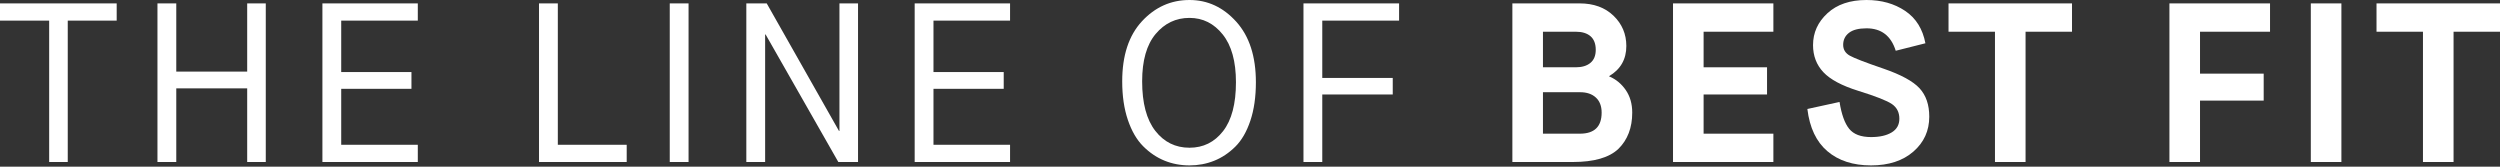 <?xml version="1.0" standalone="no"?>
<!DOCTYPE svg PUBLIC "-//W3C//DTD SVG 1.1//EN" "http://www.w3.org/Graphics/SVG/1.1/DTD/svg11.dtd">
<svg width="600px" height="40px" version="1.1" xmlns="http://www.w3.org/2000/svg" xmlns:xlink="http://www.w3.org/1999/xlink" xml:space="preserve" style="fill-rule:evenodd;clip-rule:evenodd;stroke-linejoin:round;stroke-miterlimit:1.414;">
    <rect width="100%" height="100%" fill="#333333" stroke="none"/>
    <g>
        <g id="Layer1">
            <path d="M11.8,38.88L11.8,4.948L-1.13687e-13,4.948L-1.13687e-13,0.816L28.004,0.816L28.004,4.948L16.259,4.948L16.259,38.88Z" style="fill:white;fill-rule:nonzero;"/>
            <path d="M37.792,38.88L37.792,0.816L42.306,0.816L42.306,17.183L59.326,17.183L59.326,0.816L63.785,0.816L63.785,38.88L59.326,38.88L59.326,21.207L42.306,21.207L42.306,38.88Z" style="fill:white;fill-rule:nonzero;"/>
            <path d="M77.379,38.88L77.379,0.816L100.272,0.816L100.272,4.948L81.892,4.948L81.892,17.292L98.749,17.292L98.749,21.316L81.892,21.316L81.892,34.747L100.272,34.747L100.272,38.88Z" style="fill:white;fill-rule:nonzero;"/>
            <path d="M129.364,38.88L129.364,0.816L133.877,0.816L133.877,34.747L150.408,34.747L150.408,38.88Z" style="fill:white;fill-rule:nonzero;"/>
            <rect x="160.74" y="0.816" width="4.513" height="38.064" style="fill:white;"/>
            <path d="M179.119,38.88L179.119,0.816L184.013,0.816L201.359,31.43L201.468,31.43L201.468,0.816L205.927,0.816L205.927,38.88L201.196,38.88L183.741,8.265L183.632,8.265L183.632,38.88Z" style="fill:white;fill-rule:nonzero;"/>
            <path d="M219.521,38.88L219.521,0.816L242.414,0.816L242.414,4.948L224.035,4.948L224.035,17.292L240.892,17.292L240.892,21.316L224.035,21.316L224.035,34.747L242.414,34.747L242.414,38.88Z" style="fill:white;fill-rule:nonzero;"/>
            <path d="M285.481,35.454C288.78,35.454 291.463,34.131 293.529,31.485C295.595,28.838 296.629,24.923 296.629,19.739C296.629,14.736 295.568,10.912 293.448,8.265C291.327,5.619 288.671,4.296 285.481,4.296C282.219,4.296 279.509,5.583 277.352,8.157C275.195,10.73 274.116,14.519 274.116,19.521C274.116,24.742 275.168,28.702 277.27,31.403C279.373,34.104 282.11,35.454 285.481,35.454ZM285.481,39.696C283.342,39.696 281.339,39.315 279.473,38.554C277.606,37.792 275.902,36.641 274.361,35.101C272.82,33.56 271.597,31.457 270.691,28.793C269.784,26.128 269.331,23.038 269.331,19.521C269.331,13.322 270.908,8.519 274.062,5.111C277.216,1.704 281.022,0 285.481,0C289.831,0 293.574,1.74 296.71,5.22C299.846,8.7 301.414,13.54 301.414,19.739C301.414,23.255 300.97,26.337 300.082,28.983C299.193,31.63 297.988,33.705 296.465,35.209C294.943,36.714 293.257,37.838 291.408,38.581C289.56,39.324 287.584,39.696 285.481,39.696Z" style="fill:white;fill-rule:nonzero;"/>
            <path d="M312.833,38.88L312.833,0.816L335.78,0.816L335.78,4.948L317.346,4.948L317.346,18.706L334.258,18.706L334.258,22.675L317.346,22.675L317.346,38.88Z" style="fill:white;fill-rule:nonzero;"/>
            <path d="M362.969,38.88L362.969,0.816L379.119,0.816C382.49,0.816 385.2,1.804 387.249,3.779C389.297,5.755 390.321,8.175 390.321,11.039C390.321,14.229 388.943,16.64 386.188,18.271L386.188,18.325C387.819,19.014 389.152,20.111 390.185,21.615C391.218,23.119 391.735,24.923 391.735,27.026C391.735,30.651 390.629,33.551 388.418,35.726C386.206,37.828 382.563,38.88 377.488,38.88ZM370.31,32.083L379.173,32.083C382.654,32.083 384.394,30.397 384.394,27.026C384.394,25.467 383.931,24.261 383.007,23.41C382.083,22.558 380.823,22.132 379.228,22.132L370.31,22.132ZM370.31,16.15L378.195,16.15C379.681,16.15 380.85,15.797 381.702,15.09C382.554,14.383 382.98,13.341 382.98,11.963C382.98,10.513 382.563,9.425 381.729,8.7C380.895,7.975 379.717,7.613 378.195,7.613L370.31,7.613Z" style="fill:white;fill-rule:nonzero;"/>
            <path d="M401.523,38.88L401.523,0.816L425.612,0.816L425.612,7.613L408.864,7.613L408.864,16.15L424.089,16.15L424.089,22.675L408.864,22.675L408.864,32.083L425.612,32.083L425.612,38.88Z" style="fill:white;fill-rule:nonzero;"/>
            <path d="M433.768,26.155L441.49,24.47C441.961,27.442 442.732,29.59 443.801,30.913C444.87,32.237 446.62,32.898 449.048,32.898C451.115,32.898 452.764,32.527 453.997,31.784C455.229,31.04 455.846,29.944 455.846,28.494C455.846,26.971 455.256,25.802 454.078,24.986C452.9,24.171 450.208,23.11 446.003,21.805C442.052,20.573 439.251,19.077 437.602,17.319C435.953,15.561 435.128,13.395 435.128,10.821C435.128,7.848 436.279,5.302 438.581,3.181C440.883,1.06 444.009,0 447.961,0C451.55,0 454.64,0.87 457.232,2.61C459.824,4.35 461.446,6.942 462.099,10.386L454.976,12.181C453.852,8.592 451.514,6.797 447.961,6.797C446.076,6.797 444.671,7.16 443.747,7.885C442.822,8.61 442.36,9.57 442.36,10.767C442.36,11.89 442.886,12.752 443.937,13.35C444.988,13.948 447.689,14.99 452.039,16.476C456.244,17.926 459.126,19.494 460.685,21.18C462.244,22.866 463.023,25.14 463.023,28.004C463.023,31.376 461.755,34.167 459.217,36.379C456.679,38.59 453.29,39.696 449.048,39.696C444.734,39.696 441.245,38.563 438.581,36.297C435.916,34.031 434.312,30.651 433.768,26.155Z" style="fill:white;fill-rule:nonzero;"/>
            <path d="M478.793,38.88L478.793,7.613L467.645,7.613L467.645,0.816L497.281,0.816L497.281,7.613L486.134,7.613L486.134,38.88Z" style="fill:white;fill-rule:nonzero;"/>
            <path d="M520.663,38.88L520.663,0.816L544.807,0.816L544.807,7.613L528.004,7.613L528.004,17.673L543.284,17.673L543.284,24.144L528.004,24.144L528.004,38.88Z" style="fill:white;fill-rule:nonzero;"/>
            <rect x="554.595" y="0.816" width="7.341" height="38.064" style="fill:white;"/>
            <path d="M581.512,38.88L581.512,7.613L570.364,7.613L570.364,0.816L600,0.816L600,7.613L588.853,7.613L588.853,38.88Z" style="fill:white;fill-rule:nonzero;"/>
        </g>
    </g>
</svg>
